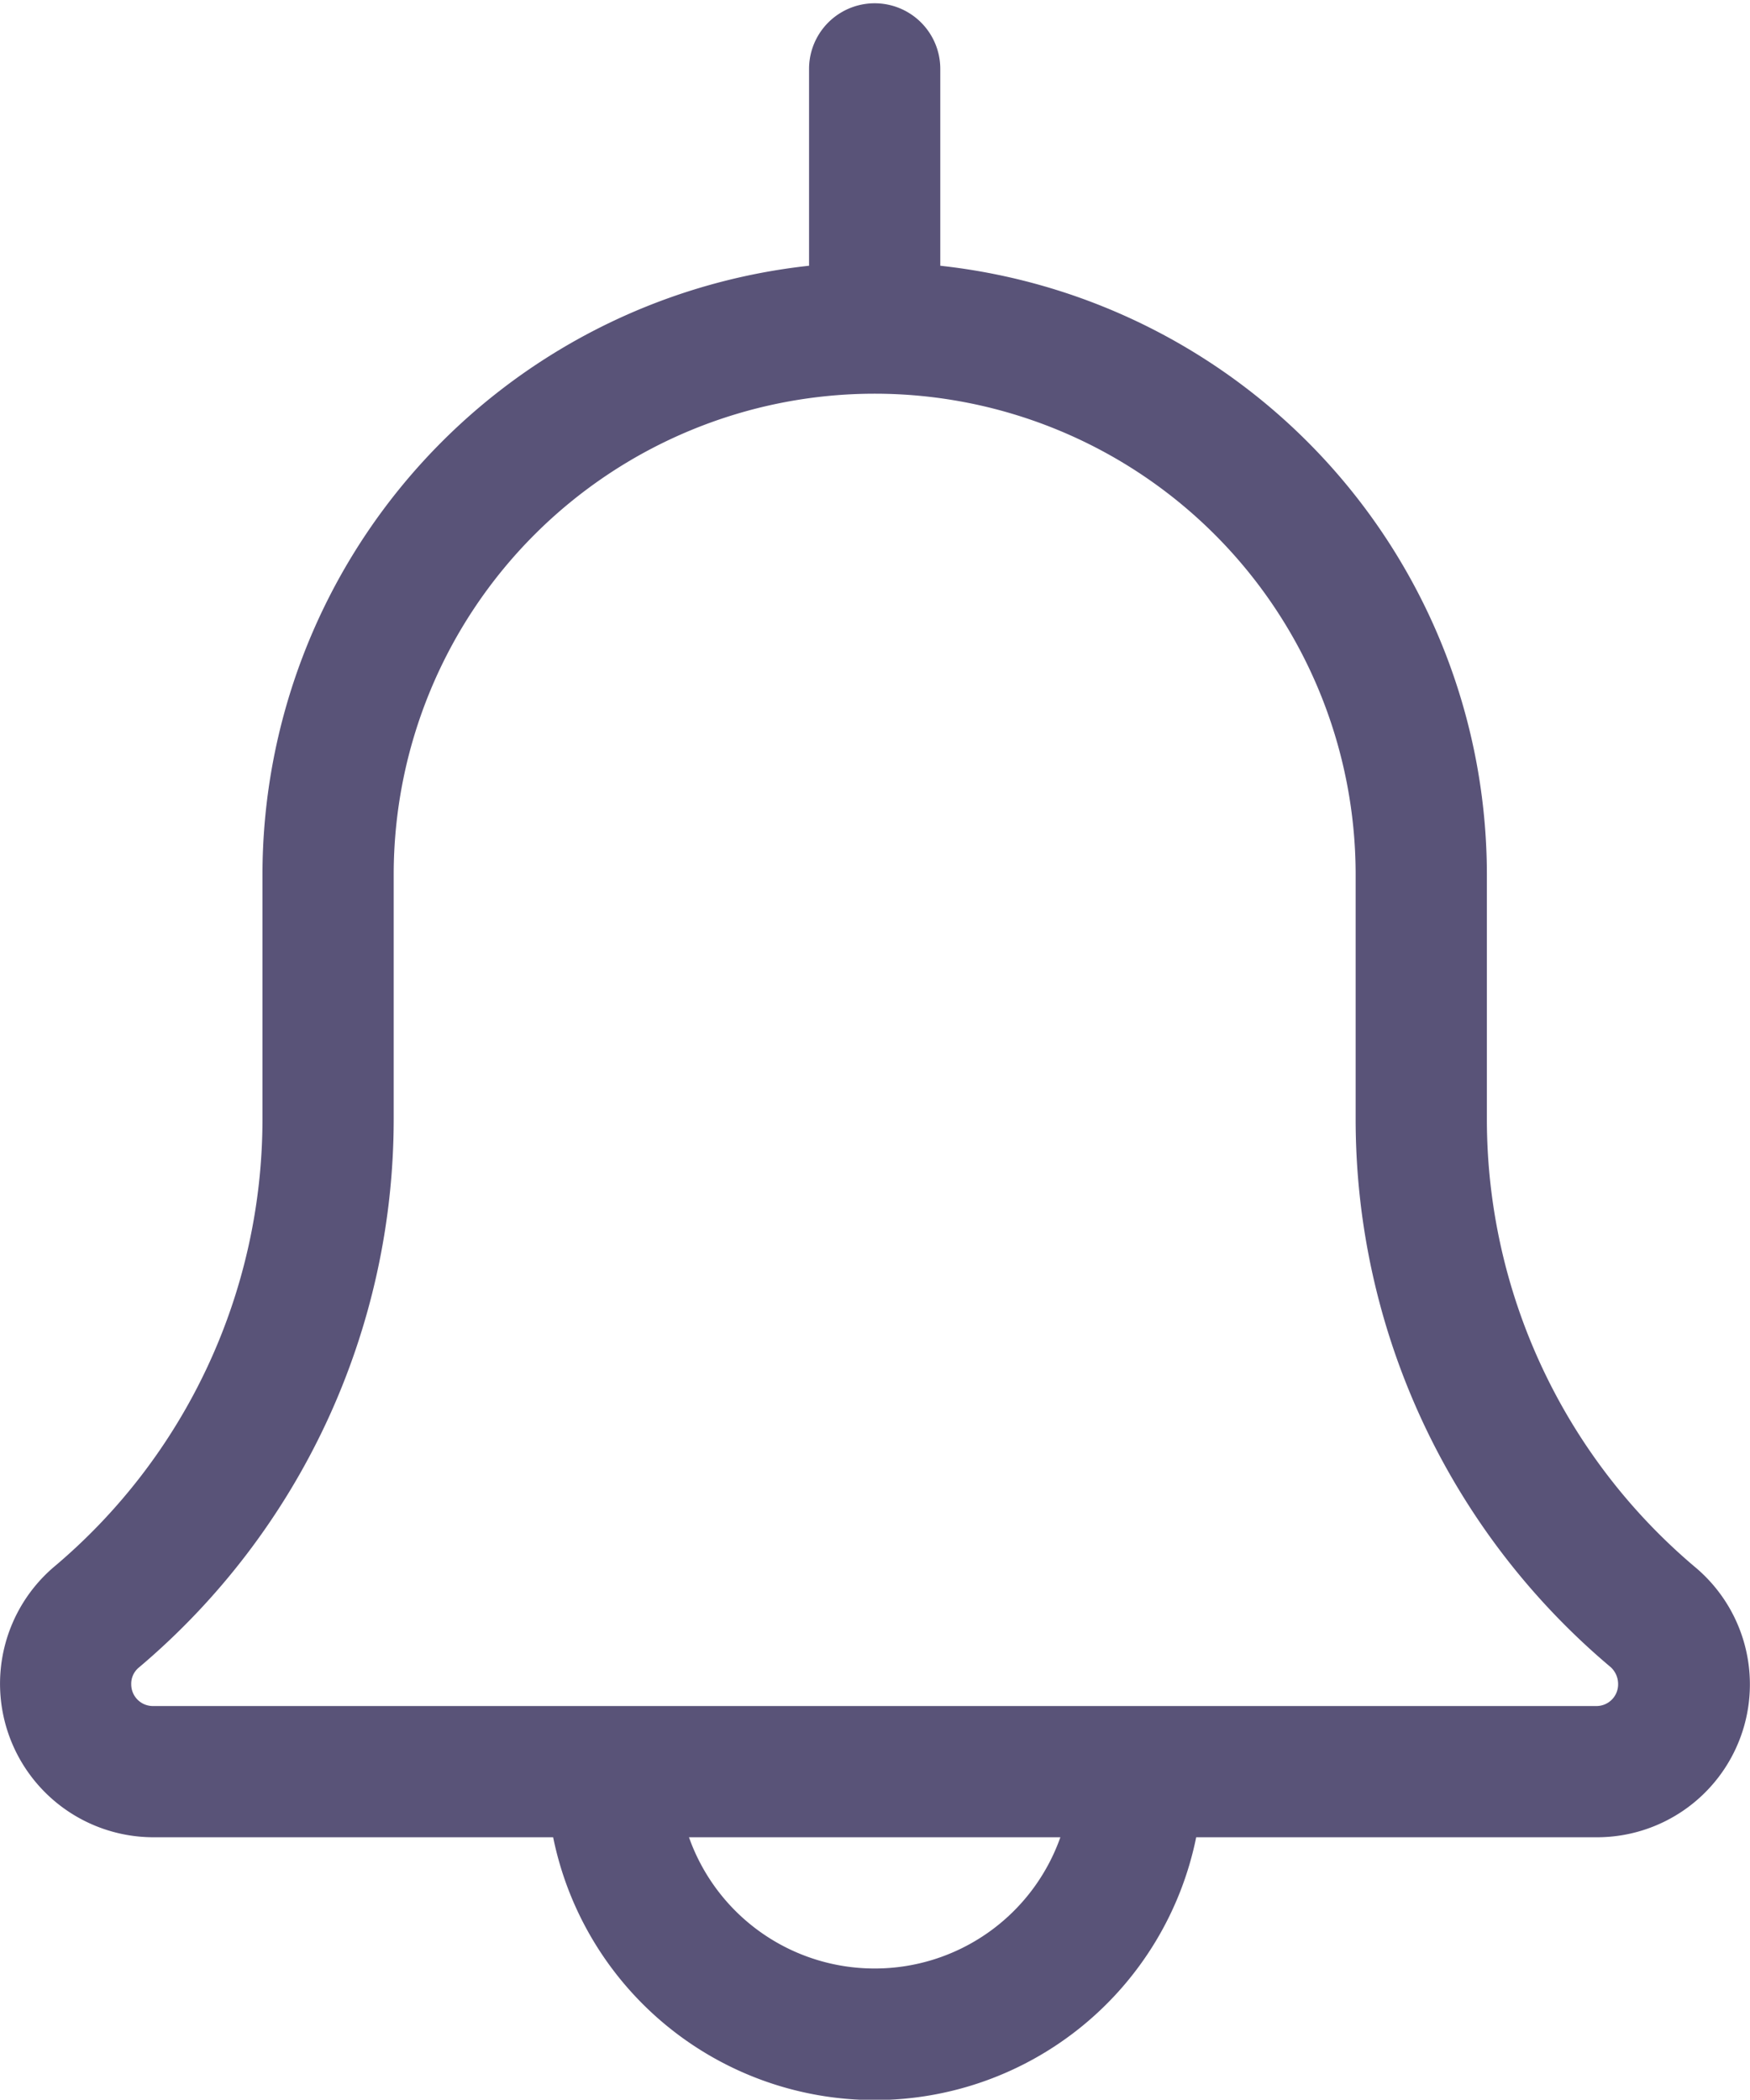 <svg id="Layer_1" data-name="Layer 1" xmlns="http://www.w3.org/2000/svg" xmlns:xlink="http://www.w3.org/1999/xlink" viewBox="0 0 26.67 32"><defs><style>.cls-1{fill:none;}.cls-2{clip-path:url(#clip-path);}.cls-3{fill:#595378;}</style><clipPath id="clip-path" transform="translate(-1341.18 -1157)"><rect class="cls-1" width="1920" height="4229"/></clipPath></defs><g class="cls-2"><path class="cls-3" d="M1365.51,1183h-22a.33.33,0,0,1-.33-.33.32.32,0,0,1,.12-.26,10.94,10.94,0,0,0,3.88-8.36v-3.72a7.33,7.33,0,0,1,14.66,0v3.72a10.91,10.91,0,0,0,3.89,8.36.35.35,0,0,1,.11.26A.33.33,0,0,1,1365.51,1183Zm-11,4a3,3,0,0,1-2.83-2h5.66A3,3,0,0,1,1354.51,1187Zm12.5-6.12a8.93,8.93,0,0,1-3.17-6.83v-3.72a9.34,9.34,0,0,0-8.33-9.28v-3a1,1,0,0,0-2,0v3a9.34,9.34,0,0,0-8.33,9.28v3.72a8.92,8.92,0,0,1-3.19,6.84,2.34,2.34,0,0,0,1.52,4.11h6.1a5,5,0,0,0,9.8,0h6.1a2.33,2.33,0,0,0,1.5-4.12Z" transform="translate(-1341.18 -1157)"/></g></svg>